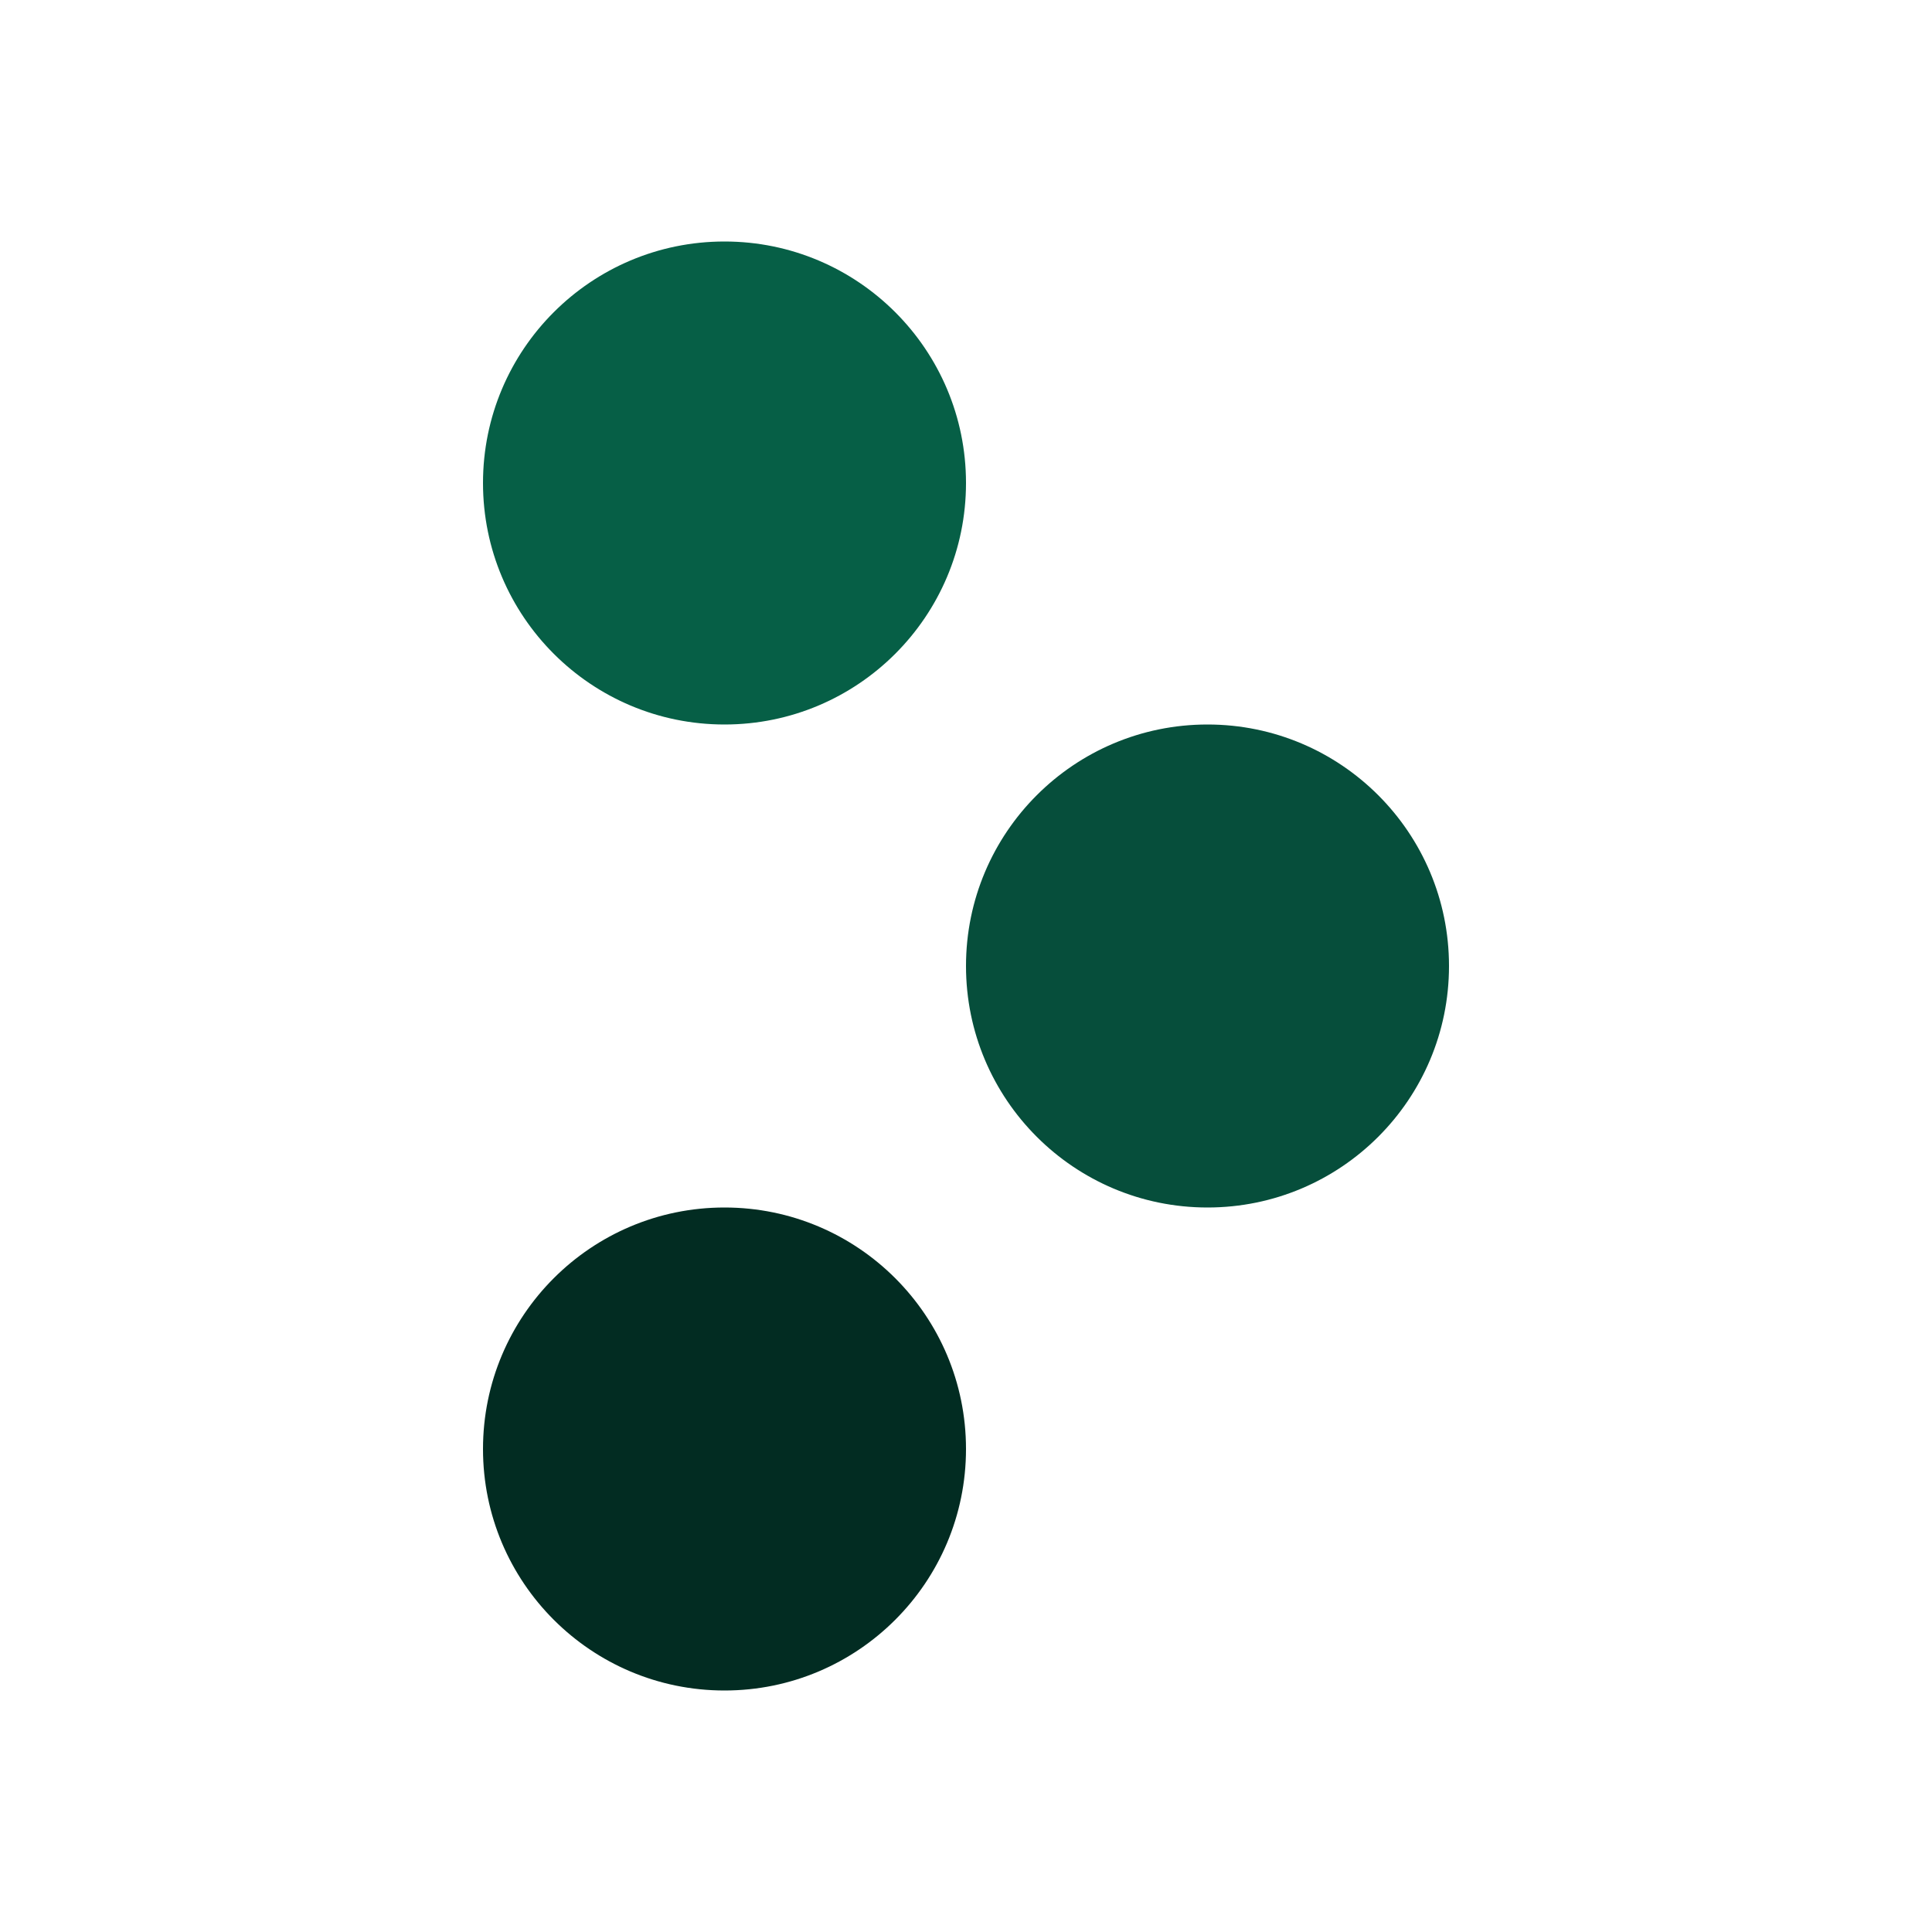 <svg width="512" height="512" viewBox="0 0 512 512" fill="none" xmlns="http://www.w3.org/2000/svg">
  <path d="M128 128C128 92.654 156.654 64 192 64C227.346 64 256 92.654 256 128C256 163.346 227.346 192 192 192C156.654 192 128 163.346 128 128Z" fill="#065f46"/>
  <path d="M256 256C256 220.654 284.654 192 320 192C355.346 192 384 220.654 384 256C384 291.346 355.346 320 320 320C284.654 320 256 291.346 256 256Z" fill="#064e3b"/>
  <path d="M128 384C128 348.654 156.654 320 192 320C227.346 320 256 348.654 256 384C256 419.346 227.346 448 192 448C156.654 448 128 419.346 128 384Z" fill="#022c22"/>
</svg>